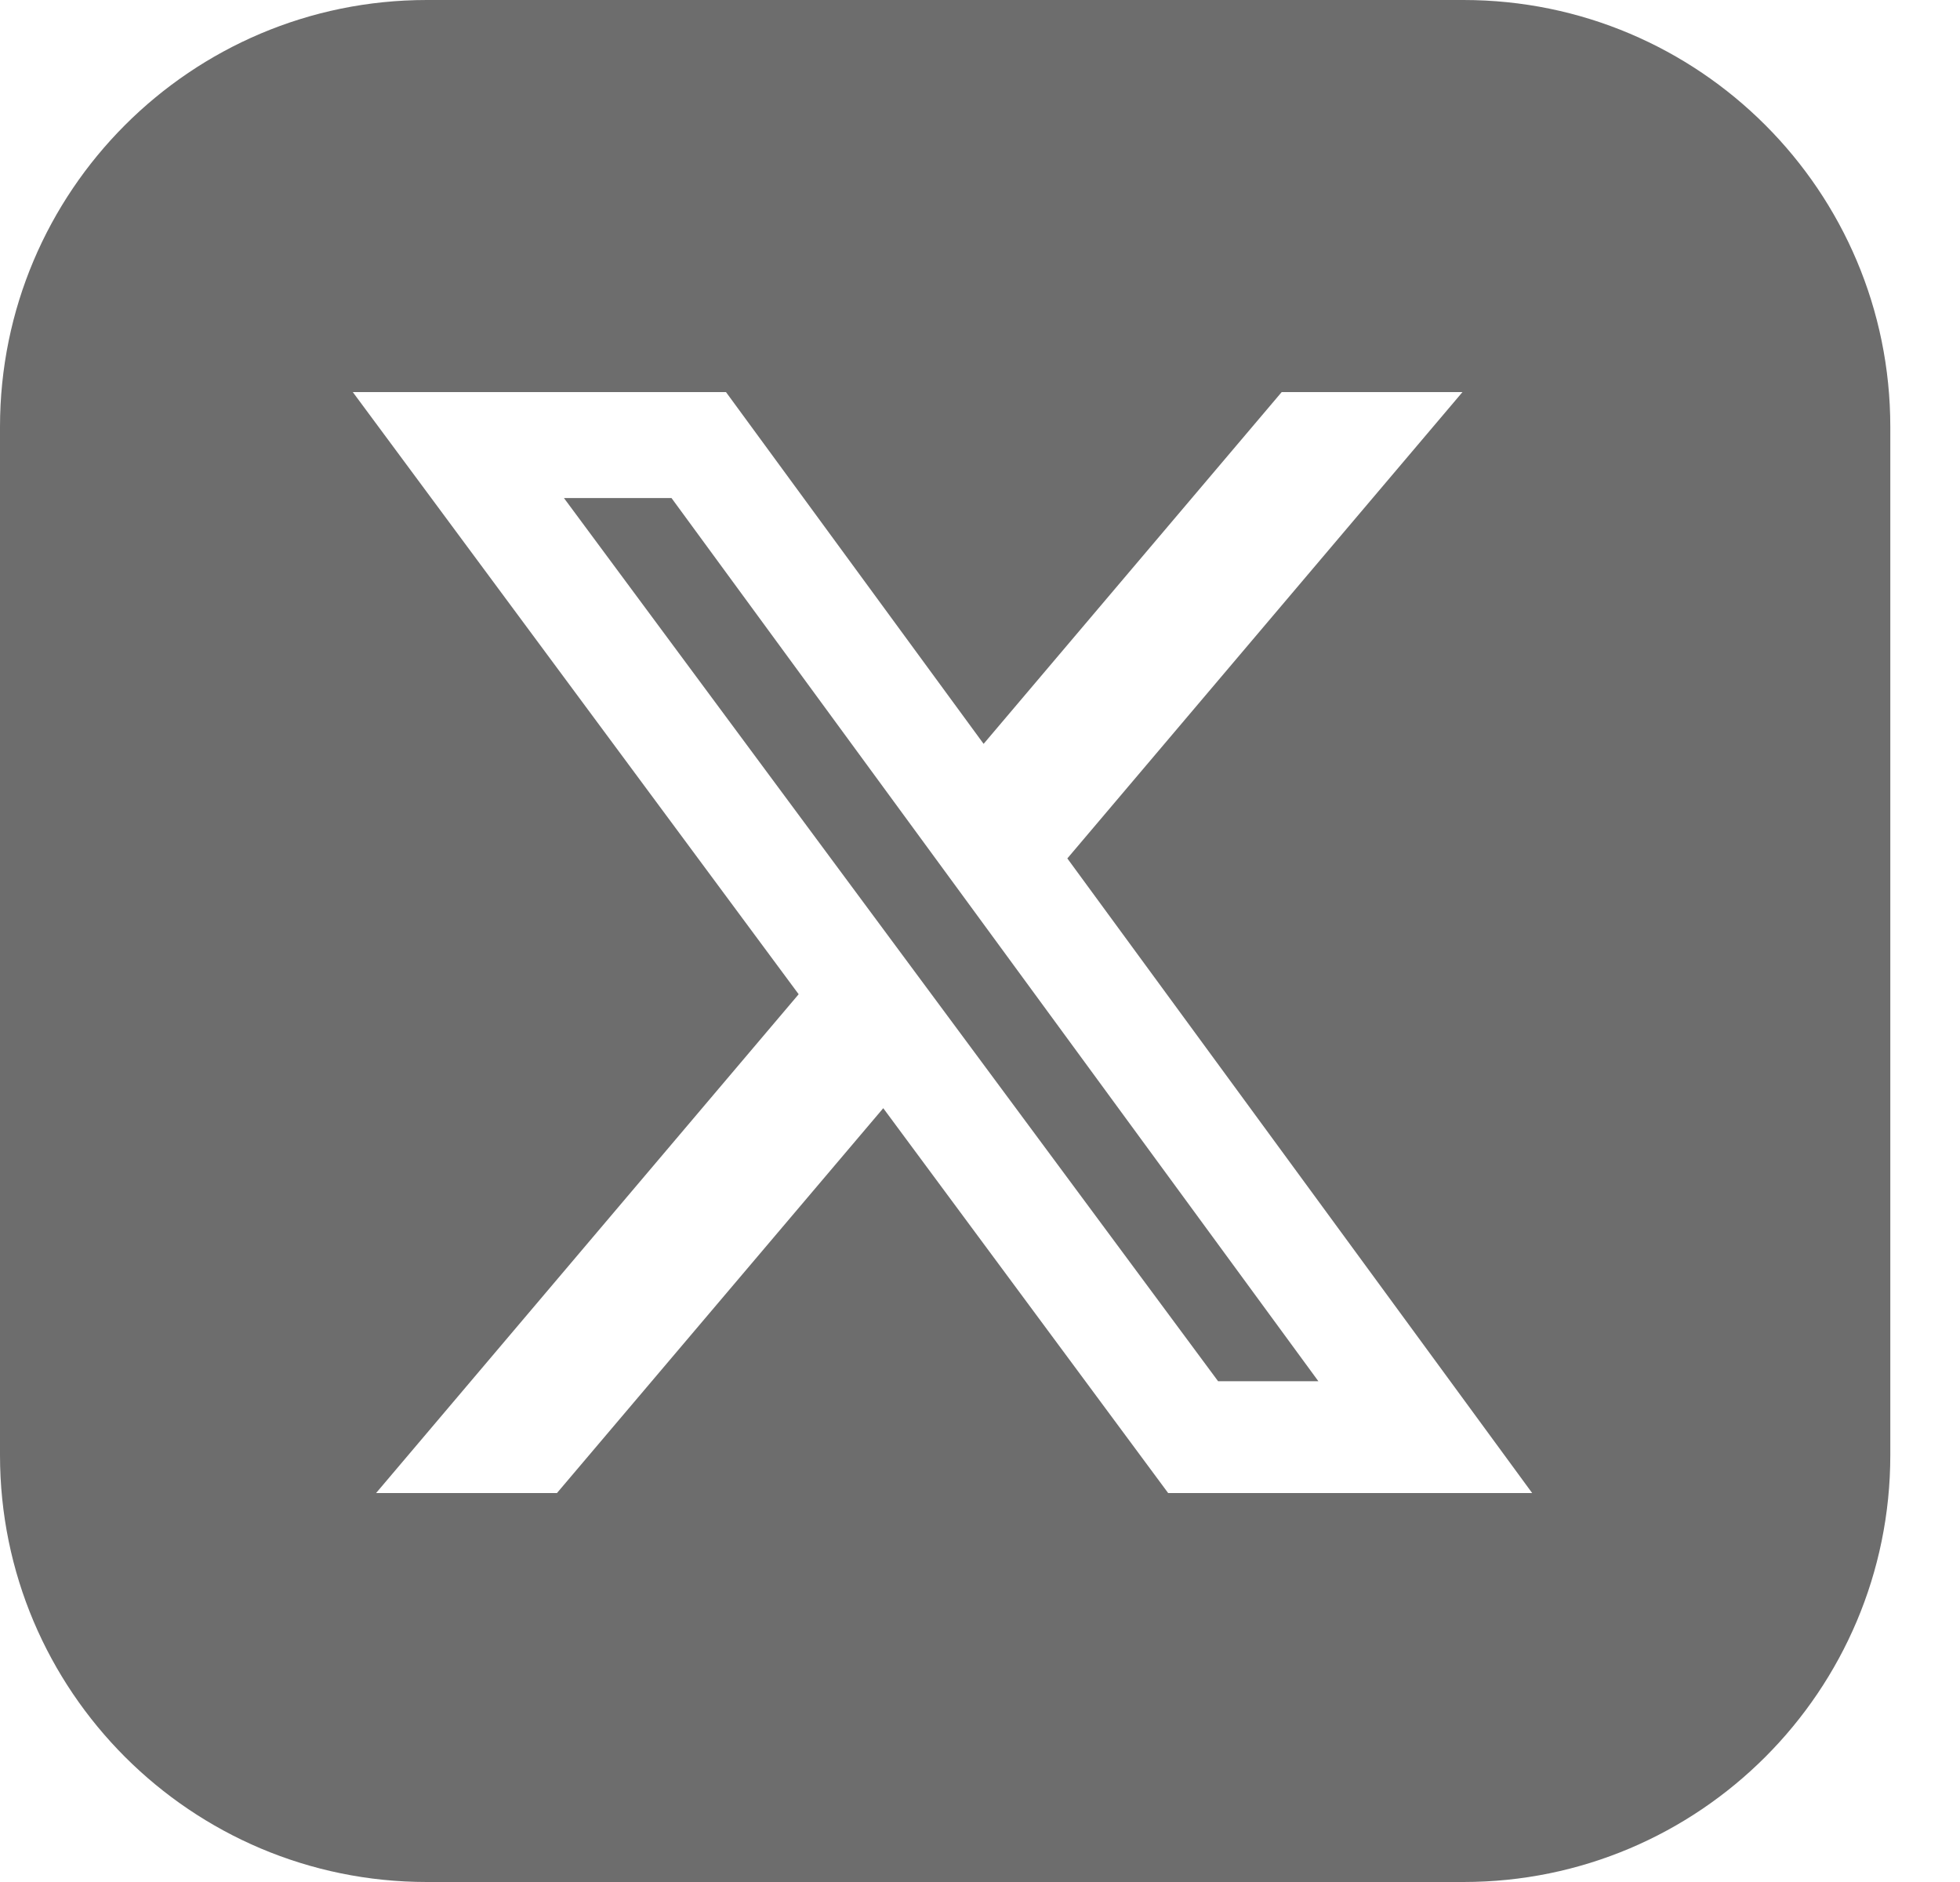 <svg width="25" height="24" viewBox="0 0 25 24" fill="none" xmlns="http://www.w3.org/2000/svg">
<path d="M18.667 0C21.674 5.87552e-05 24.111 2.438 24.111 5.444V18.556C24.111 21.562 21.674 24 18.667 24H5.444C2.438 24 0 21.562 0 18.556V5.444C0 2.438 2.438 0 5.444 0H18.667ZM4.5 5L10.187 12.679L4.797 19.04H7.104L11.266 14.132L14.9 19.04H19.543L13.614 10.947L18.654 5H16.348L12.546 9.486L9.26 5H4.5ZM8.565 6.351L16.816 17.614H15.537L7.193 6.351H8.565Z" fill="#6D6D6D"/>
</svg>
